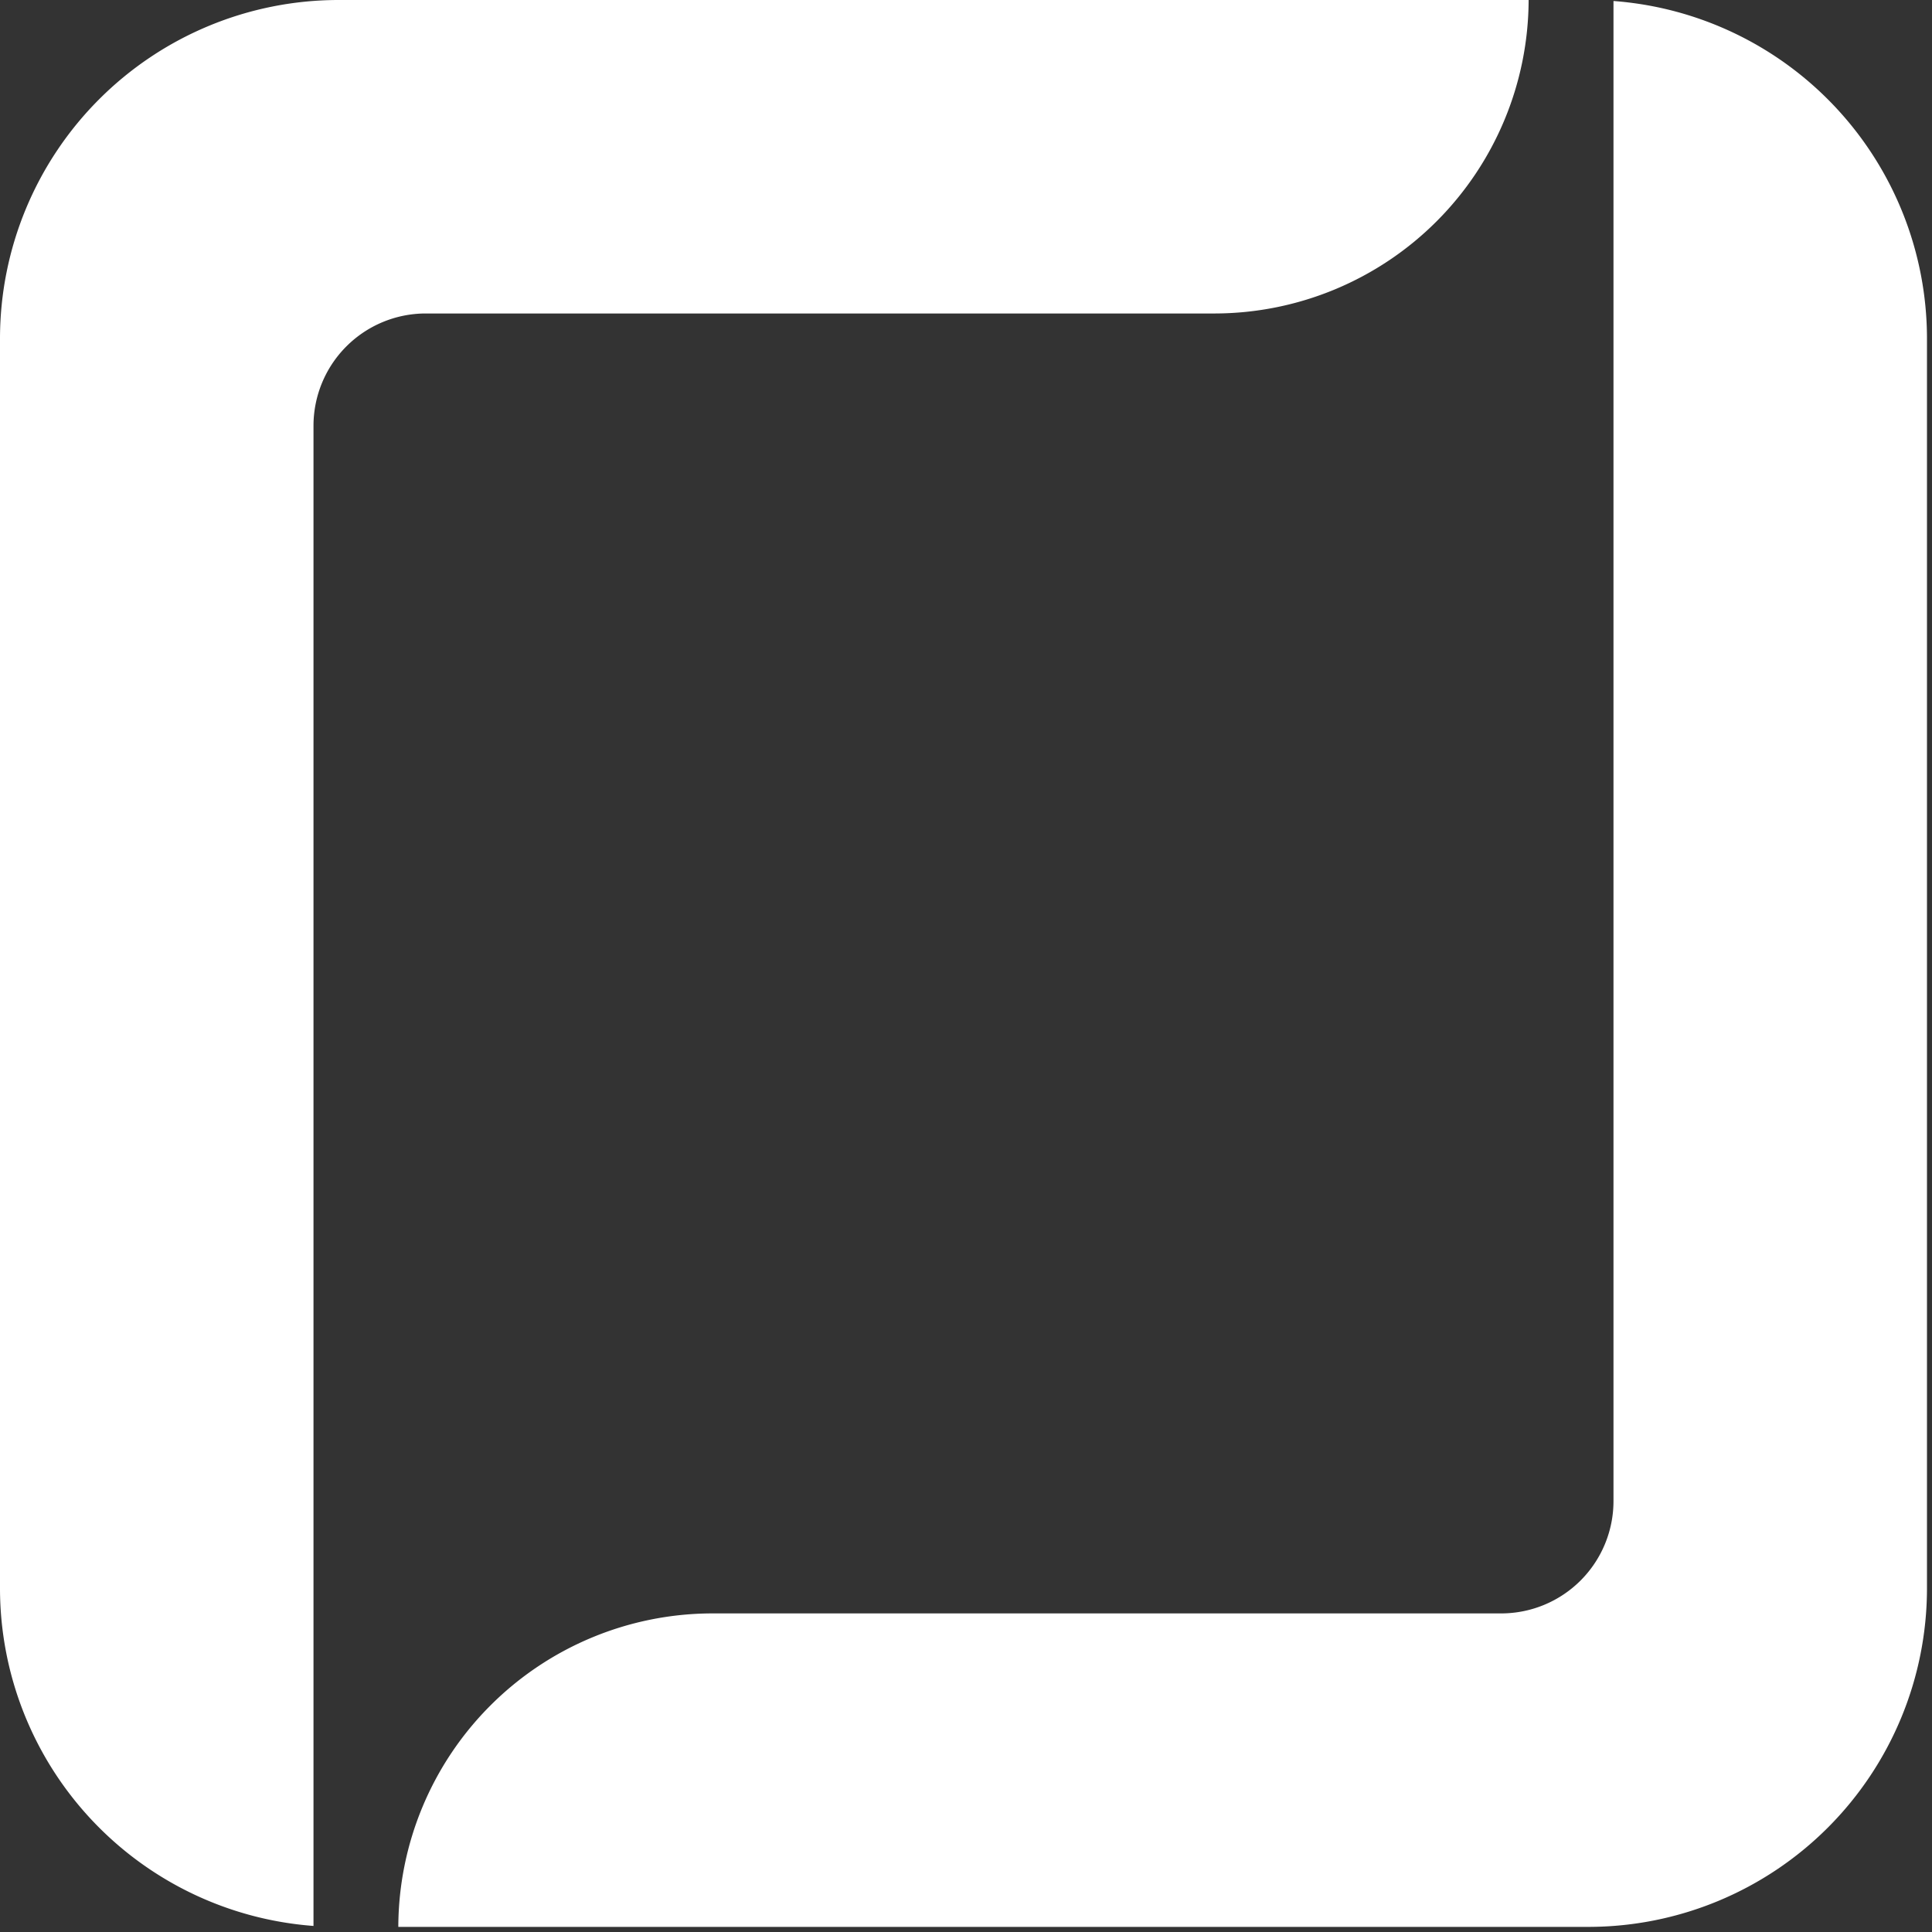 <svg xmlns="http://www.w3.org/2000/svg" xmlns:xlink="http://www.w3.org/1999/xlink" width="102" height="102" viewBox="0 0 102 102"><rect x="0" y="0" width="102" height="102" fill="#333333" stroke="none"/><defs><style>.a{clip-path:url(#b);}.b{fill:#fff;}</style><clipPath id="b"><rect width="102" height="102"/></clipPath></defs><g id="a" class="a"><g transform="translate(0 0)"><path class="b" d="M155.245,104.057a5.931,5.931,0,0,0-5.914,5.914v79.216A17.882,17.882,0,0,1,132.78,171.38V105.369a17.882,17.882,0,0,1,17.862-17.862h62.842a16.6,16.6,0,0,1-16.55,16.55Zm62.719-16.5v79.216a5.931,5.931,0,0,1-5.914,5.914H170.359a16.6,16.6,0,0,0-16.55,16.55h62.844a17.882,17.882,0,0,0,17.862-17.862V105.369A17.882,17.882,0,0,0,217.964,87.56" transform="translate(-132.78 -87.507)"/></g></g></svg>